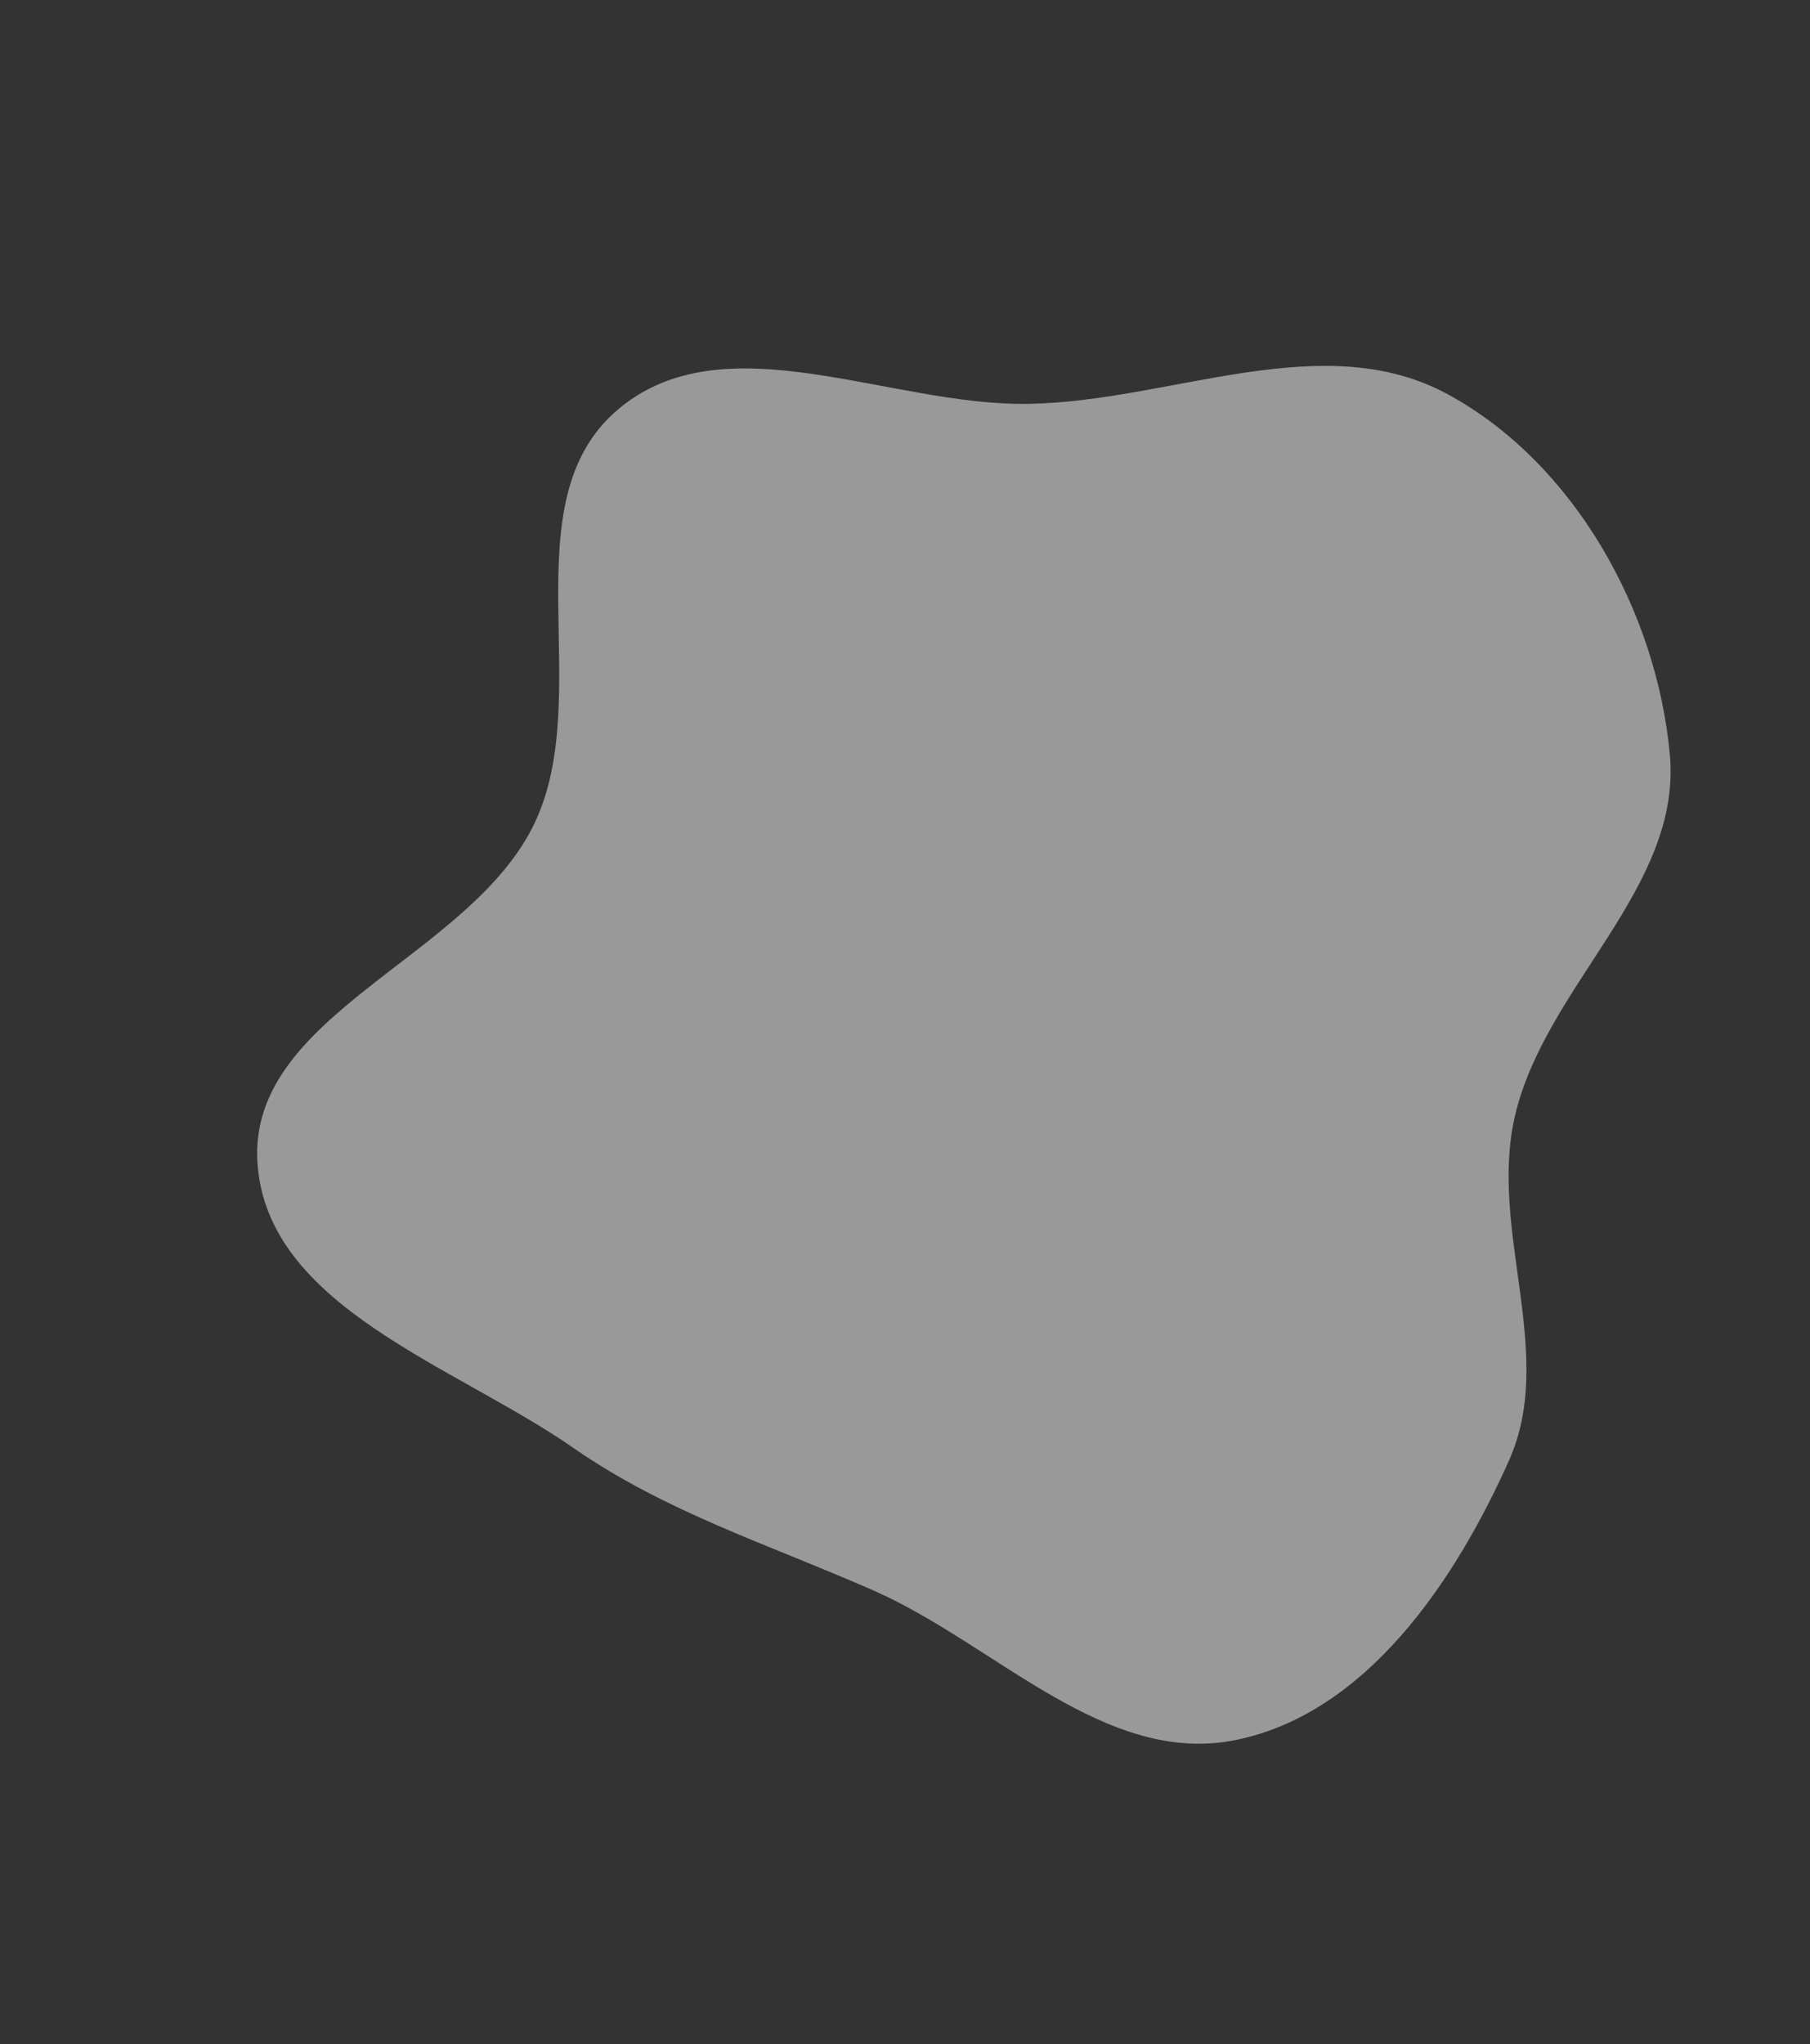 <svg width="792" height="894" viewBox="0 0 792 894" fill="none" xmlns="http://www.w3.org/2000/svg">
<rect x="0" y="0" width="792" height="894" fill="#333333" stroke="none"/>
<path fill-rule="evenodd" clip-rule="evenodd" d="M270.315 179.179C222.392 219.824 260.96 303.561 233.815 360.234C205.689 418.957 108.593 443.381 112.644 508.366C116.586 571.613 198.789 597.096 250.833 633.251C291.487 661.493 336.962 675.708 382.26 695.669C435.654 719.197 483.647 772.708 540.815 761.032C597.761 749.402 636.509 691.943 660.256 638.893C681.162 592.192 651.426 538.411 662.8 488.524C675.838 431.341 736.031 388.463 730.67 330.057C724.921 267.425 688.977 202.796 633.802 172.606C579.015 142.629 512.727 175.513 450.285 176.642C389.059 177.749 317.017 139.571 270.315 179.179Z" fill="white" fill-opacity="0.5"/>
</svg>
